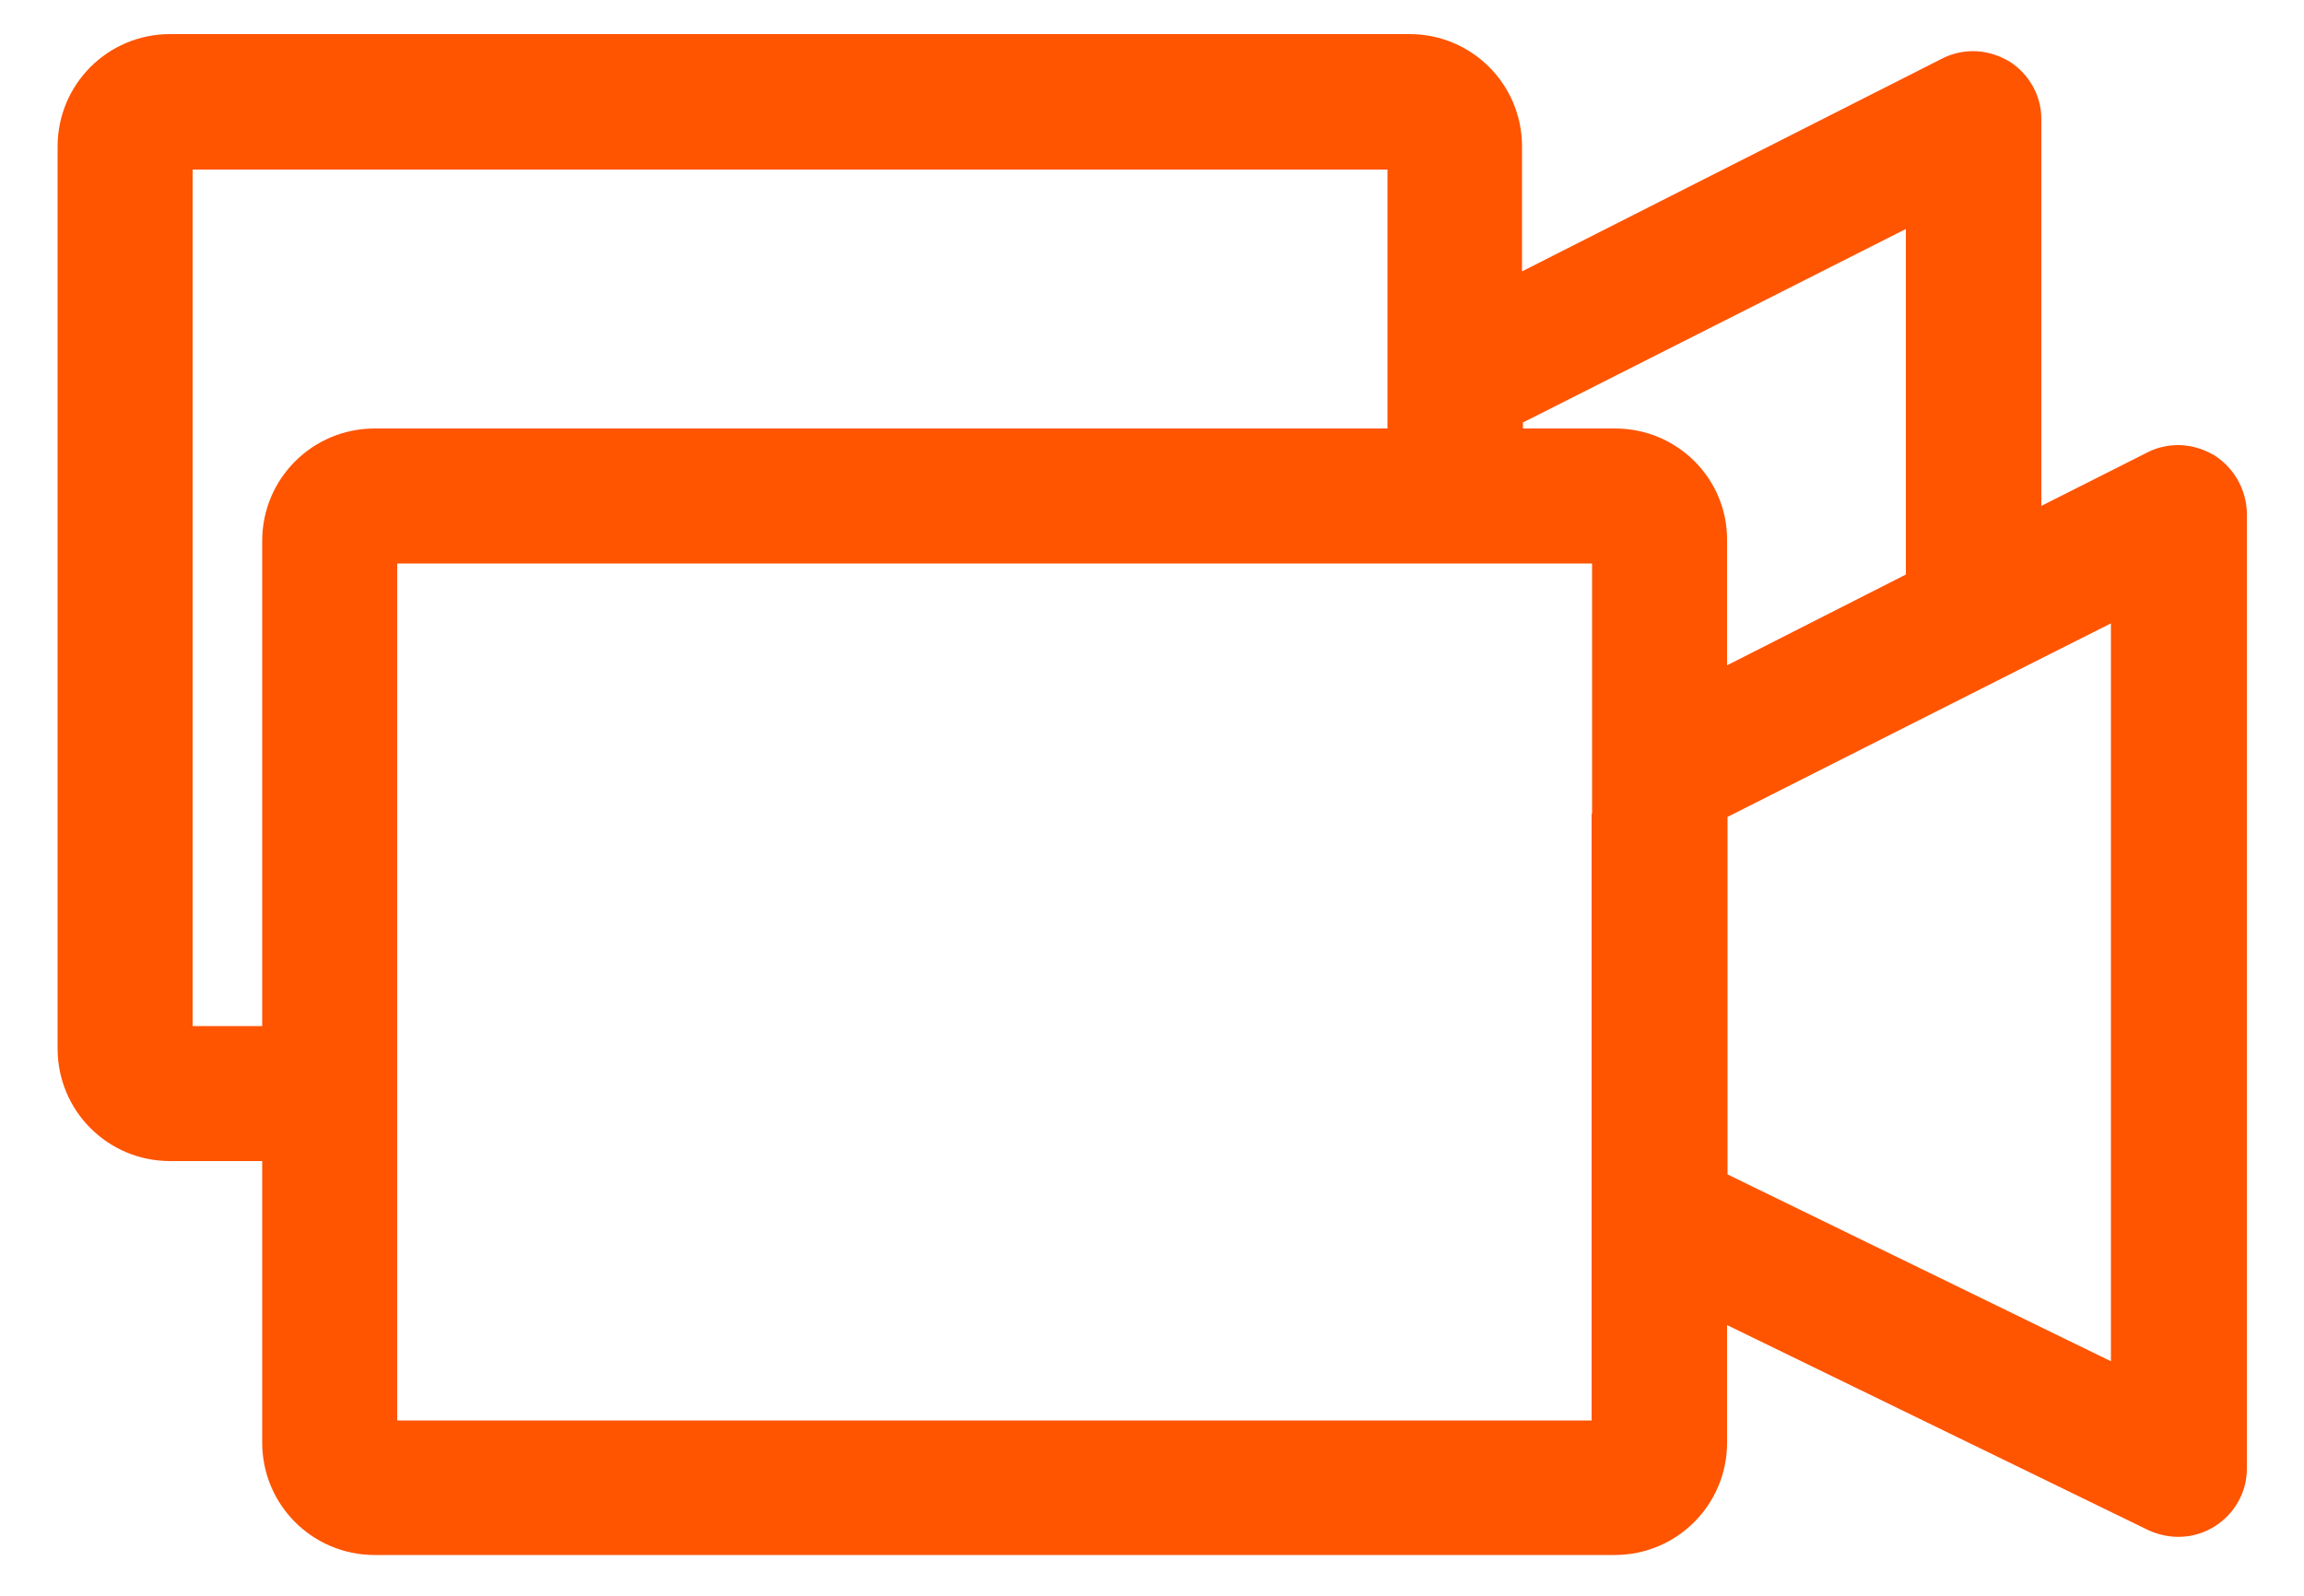 <?xml version="1.0" encoding="utf-8"?>
<!-- Generator: Adobe Illustrator 25.2.1, SVG Export Plug-In . SVG Version: 6.00 Build 0)  -->
<svg version="1.1" id="Layer_1" xmlns="http://www.w3.org/2000/svg" xmlns:xlink="http://www.w3.org/1999/xlink" x="0px" y="0px"
	 viewBox="0 0 50 34.64" style="enable-background:new 0 0 50 34.64;" xml:space="preserve">
<style type="text/css">
	.st0{fill:#FF5400;}
</style>
<path class="st0" d="M48.05,9.88c-0.24-0.14-0.51-0.22-0.78-0.22c-0.22,0-0.46,0.05-0.67,0.16l-2.3,1.16v-8.4
	c0-0.51-0.27-0.98-0.7-1.25c-0.24-0.14-0.51-0.22-0.78-0.22c-0.22,0-0.46,0.05-0.67,0.16l-9.12,4.62V3.18
	c0-1.35-1.09-2.44-2.44-2.44H3.69c-1.35,0-2.44,1.09-2.44,2.44v19.58c0,1.35,1.09,2.44,2.44,2.44h2v6.11c0,1.35,1.09,2.44,2.44,2.44
	h26.91c1.35,0,2.44-1.09,2.44-2.44v-2.55l9.14,4.45c0.48,0.22,1.01,0.19,1.44-0.08s0.7-0.74,0.7-1.25V11.13
	C48.75,10.63,48.48,10.15,48.05,9.88z M4.18,22.27V3.68h25.93V9.3H8.13c-1.35,0-2.44,1.09-2.44,2.44v10.53H4.18z M34.54,17.66v3.29
	v9.88H8.62V25.2v-2.93V12.23h21.49h2.95h1.49V17.66z M35.05,9.3h-2V9.17l8.31-4.2v7.5l-3.88,1.97v-2.71
	C37.49,10.39,36.4,9.3,35.05,9.3z M45.8,29.54l-8.31-4.05v-3.11v-3.28v-1.37l3.88-1.96l2.95-1.49l1.49-0.75V29.54z"/>
</svg>
